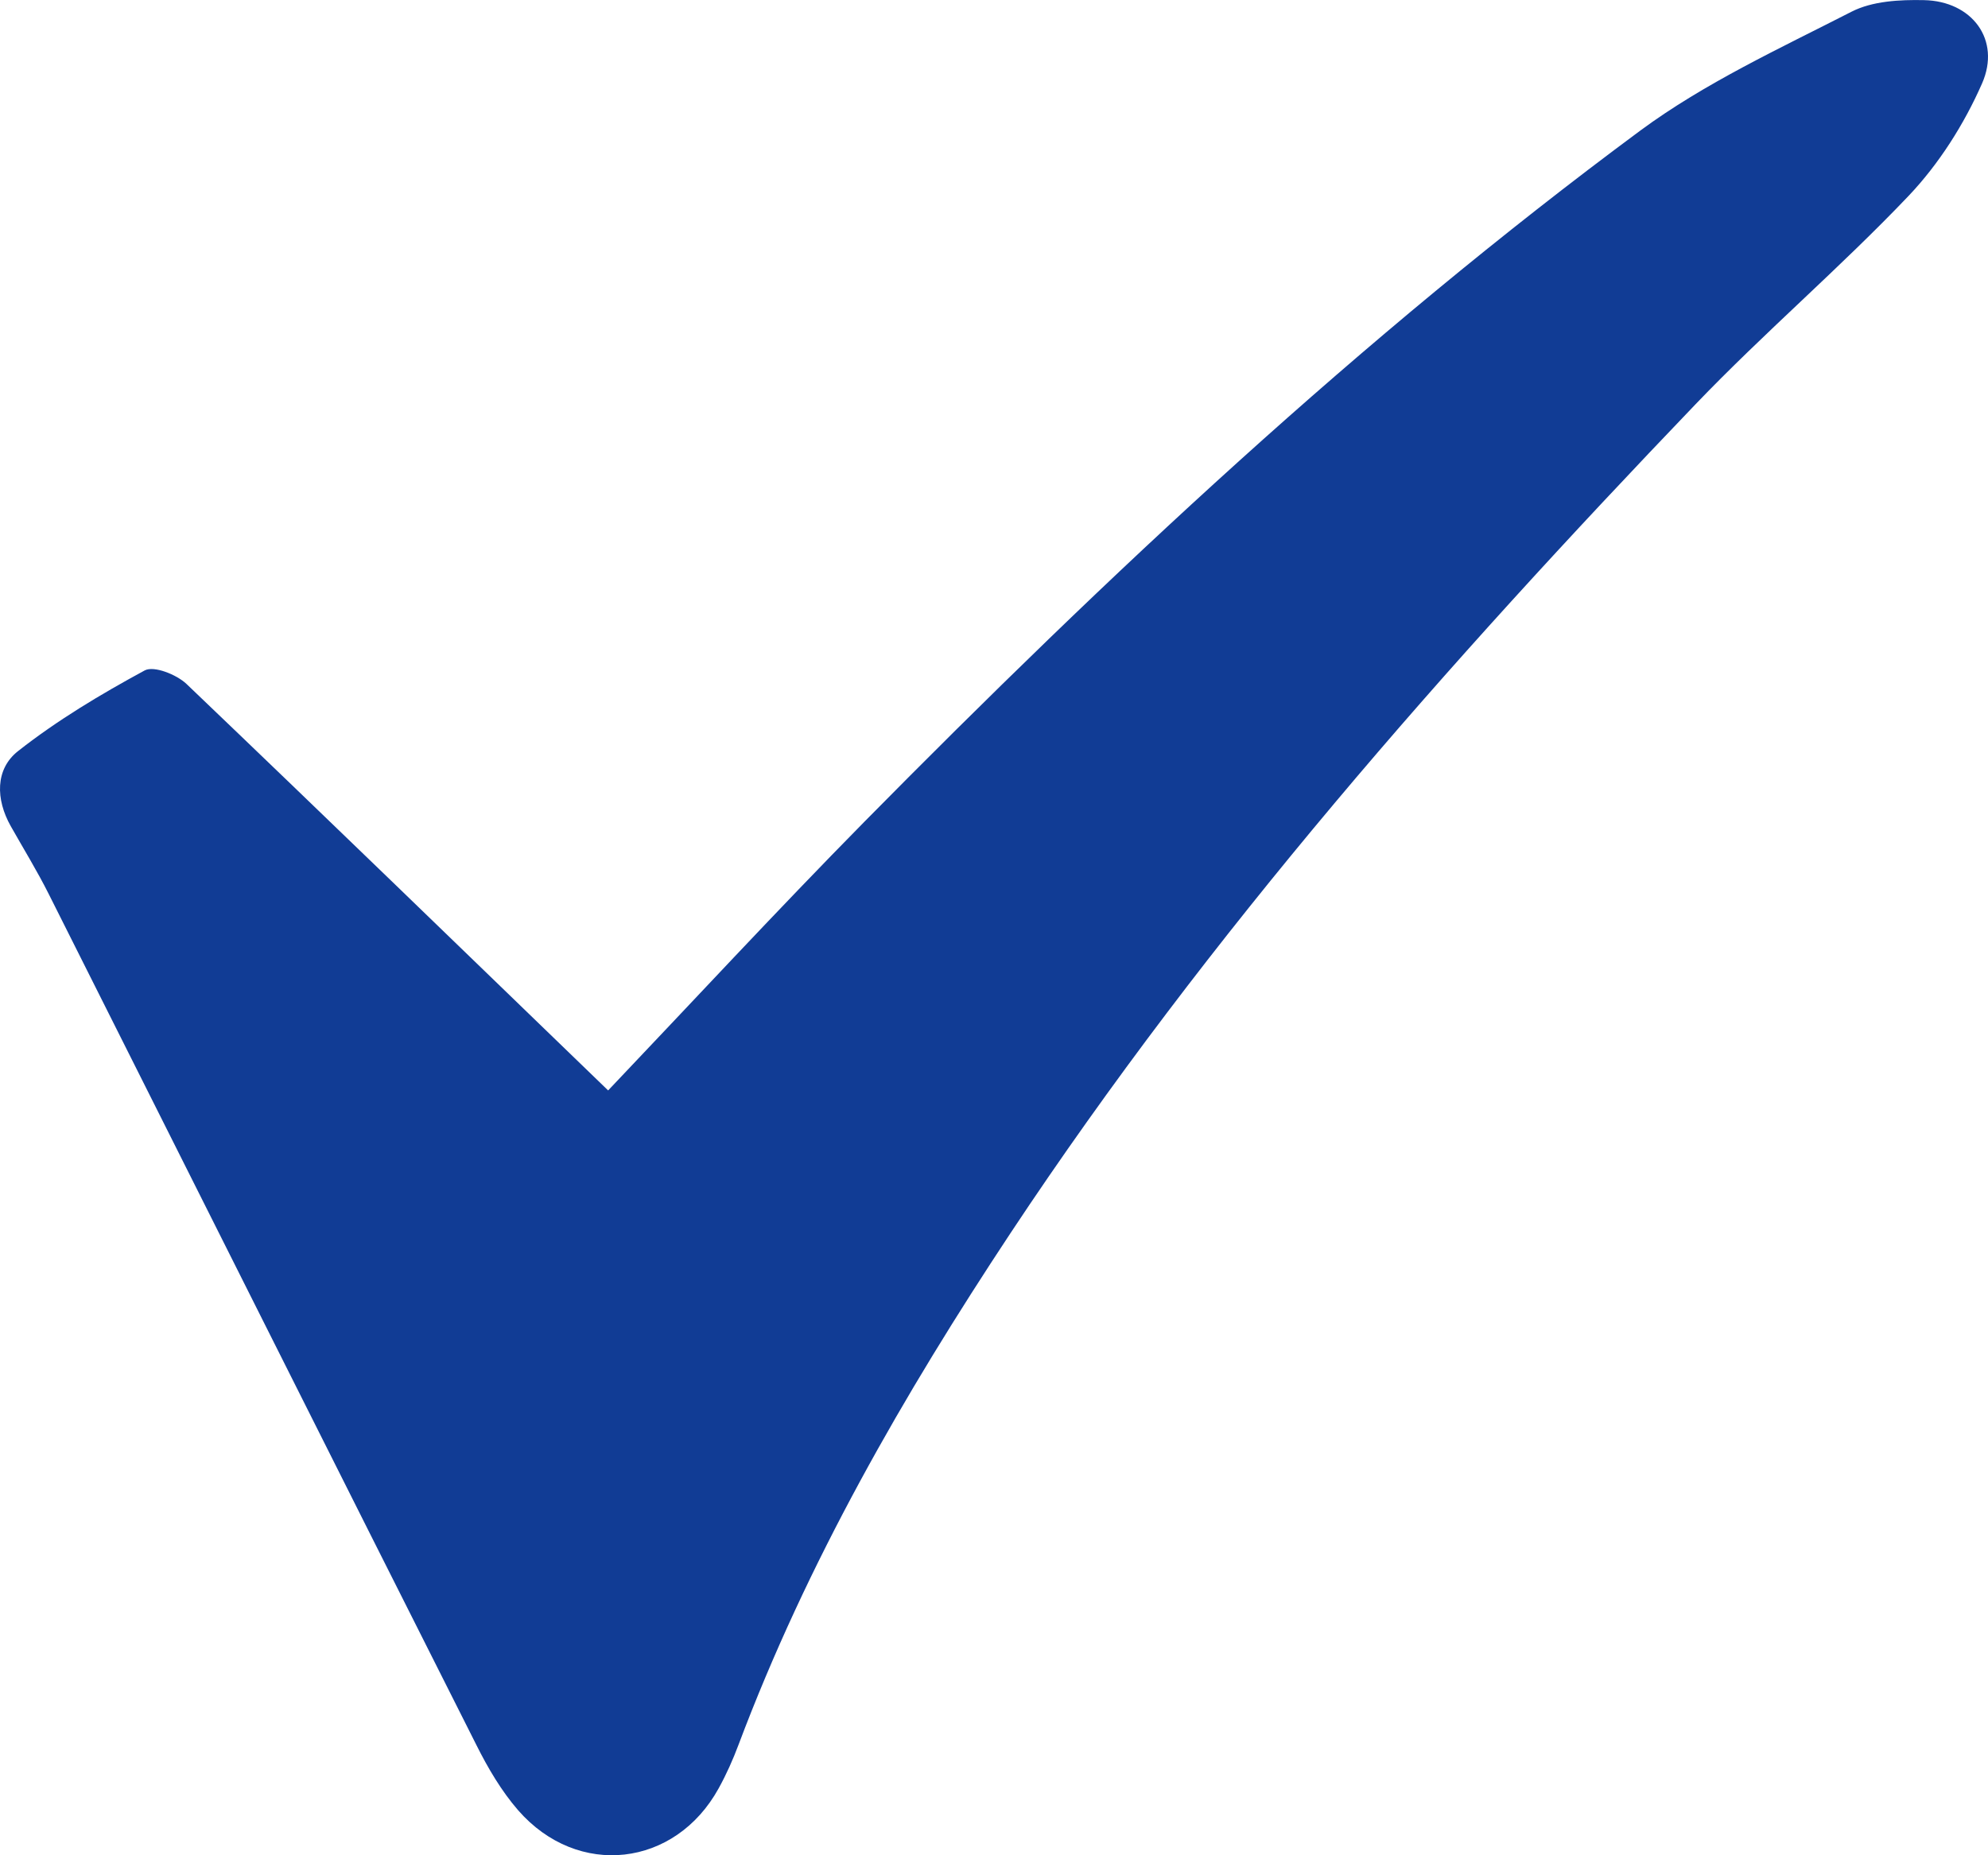 <?xml version="1.0" encoding="UTF-8"?> <svg xmlns="http://www.w3.org/2000/svg" width="15" height="14" viewBox="0 0 15 14" fill="none"><path d="M4.589 8.228C5.214 7.571 5.857 6.876 6.52 6.203C8.361 4.337 10.27 2.545 12.377 0.985C12.865 0.625 13.428 0.366 13.971 0.088C14.128 0.008 14.334 -0.003 14.517 0.001C14.879 0.008 15.1 0.3 14.955 0.63C14.82 0.937 14.63 1.237 14.4 1.479C13.883 2.022 13.31 2.511 12.791 3.053C10.918 5.008 9.128 7.036 7.626 9.303C6.818 10.524 6.09 11.789 5.572 13.167C5.53 13.279 5.481 13.389 5.423 13.494C5.095 14.091 4.36 14.176 3.91 13.661C3.783 13.515 3.681 13.341 3.594 13.167C2.516 11.029 1.444 8.888 0.369 6.749C0.281 6.573 0.178 6.406 0.081 6.234C-0.033 6.032 -0.037 5.804 0.136 5.668C0.432 5.435 0.76 5.239 1.092 5.059C1.161 5.022 1.332 5.09 1.407 5.161C2.467 6.174 3.519 7.195 4.588 8.228L4.589 8.228Z" fill="#113C95"></path></svg> 